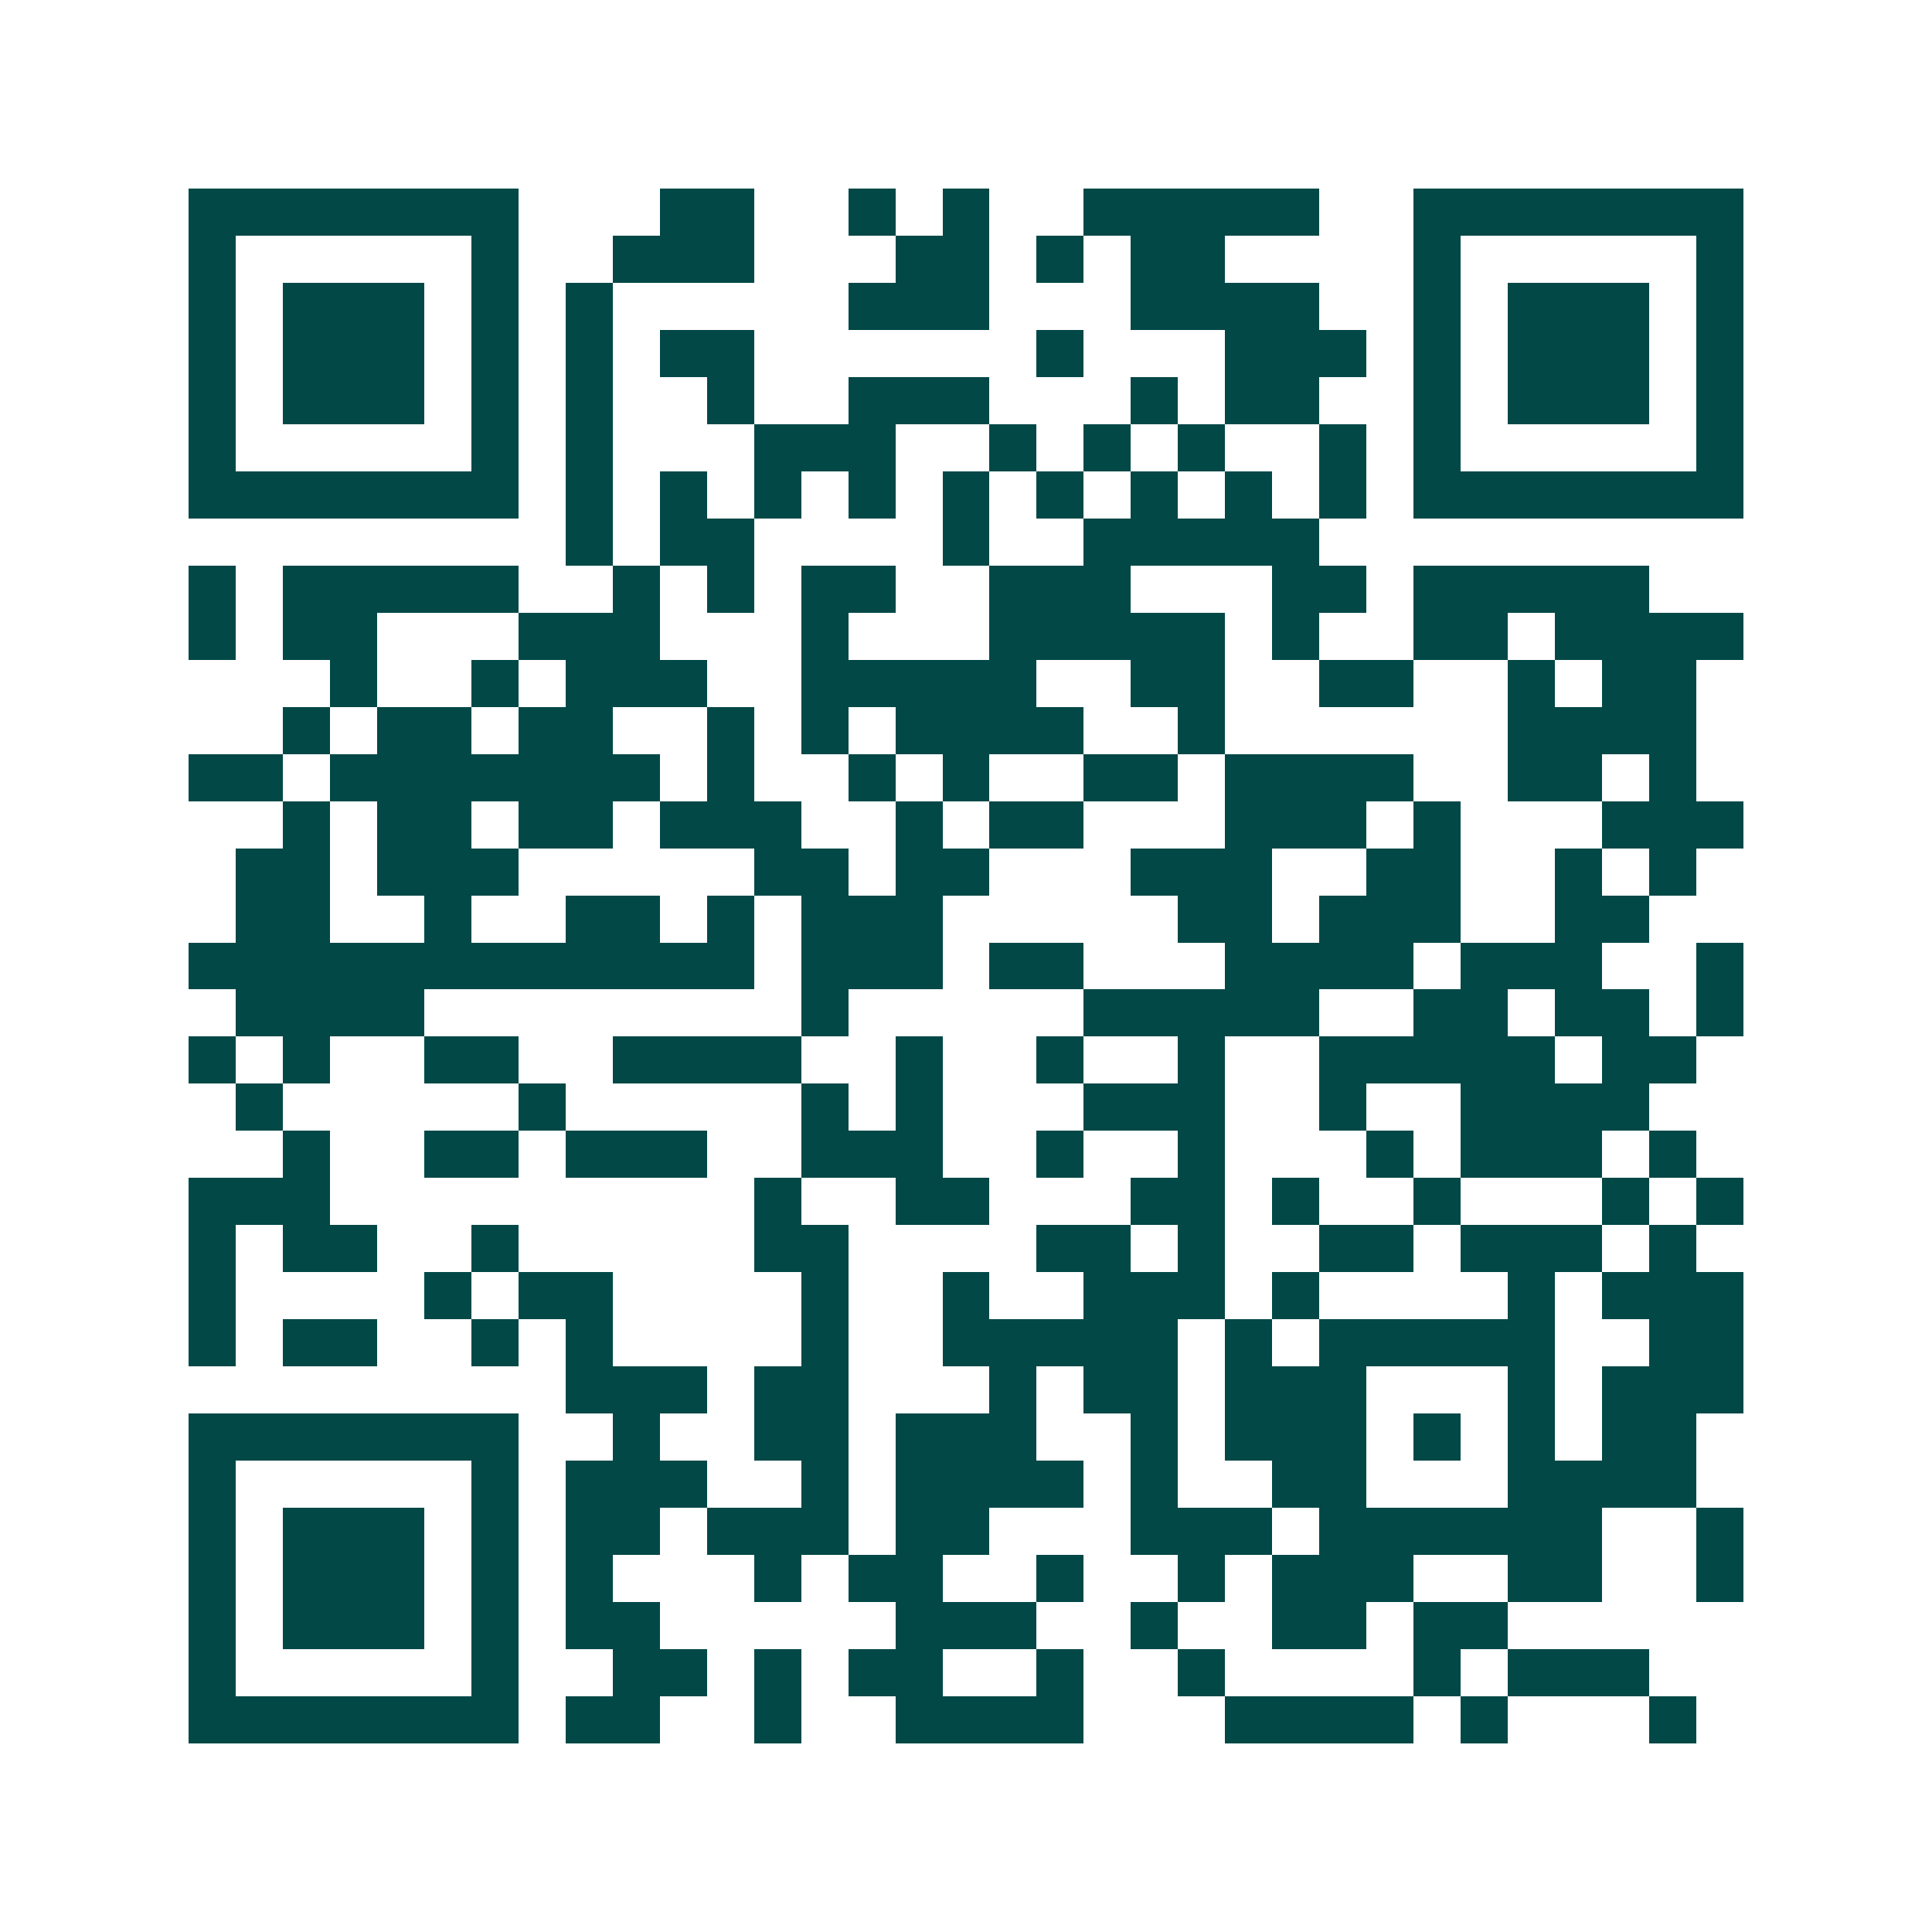 <svg xmlns="http://www.w3.org/2000/svg" width="200" height="200" viewBox="0 0 41 41" shape-rendering="crispEdges"><path fill="#ffffff" d="M0 0h41v41H0z"/><path stroke="#014847" d="M4 4.5h7m3 0h2m2 0h1m1 0h1m2 0h5m2 0h7M4 5.5h1m5 0h1m2 0h3m3 0h2m1 0h1m1 0h2m4 0h1m5 0h1M4 6.5h1m1 0h3m1 0h1m1 0h1m5 0h3m3 0h4m2 0h1m1 0h3m1 0h1M4 7.5h1m1 0h3m1 0h1m1 0h1m1 0h2m6 0h1m3 0h3m1 0h1m1 0h3m1 0h1M4 8.5h1m1 0h3m1 0h1m1 0h1m2 0h1m2 0h3m3 0h1m1 0h2m2 0h1m1 0h3m1 0h1M4 9.5h1m5 0h1m1 0h1m3 0h3m2 0h1m1 0h1m1 0h1m2 0h1m1 0h1m5 0h1M4 10.5h7m1 0h1m1 0h1m1 0h1m1 0h1m1 0h1m1 0h1m1 0h1m1 0h1m1 0h1m1 0h7M12 11.5h1m1 0h2m4 0h1m2 0h5M4 12.5h1m1 0h5m2 0h1m1 0h1m1 0h2m2 0h3m3 0h2m1 0h5M4 13.5h1m1 0h2m3 0h3m3 0h1m3 0h5m1 0h1m2 0h2m1 0h4M7 14.5h1m2 0h1m1 0h3m2 0h5m2 0h2m2 0h2m2 0h1m1 0h2M6 15.5h1m1 0h2m1 0h2m2 0h1m1 0h1m1 0h4m2 0h1m6 0h4M4 16.5h2m1 0h7m1 0h1m2 0h1m1 0h1m2 0h2m1 0h4m2 0h2m1 0h1M6 17.5h1m1 0h2m1 0h2m1 0h3m2 0h1m1 0h2m3 0h3m1 0h1m3 0h3M5 18.5h2m1 0h3m5 0h2m1 0h2m3 0h3m2 0h2m2 0h1m1 0h1M5 19.5h2m2 0h1m2 0h2m1 0h1m1 0h3m5 0h2m1 0h3m2 0h2M4 20.5h12m1 0h3m1 0h2m3 0h4m1 0h3m2 0h1M5 21.5h4m8 0h1m5 0h5m2 0h2m1 0h2m1 0h1M4 22.5h1m1 0h1m2 0h2m2 0h4m2 0h1m2 0h1m2 0h1m2 0h5m1 0h2M5 23.5h1m5 0h1m5 0h1m1 0h1m3 0h3m2 0h1m2 0h4M6 24.5h1m2 0h2m1 0h3m2 0h3m2 0h1m2 0h1m3 0h1m1 0h3m1 0h1M4 25.5h3m9 0h1m2 0h2m3 0h2m1 0h1m2 0h1m3 0h1m1 0h1M4 26.5h1m1 0h2m2 0h1m5 0h2m4 0h2m1 0h1m2 0h2m1 0h3m1 0h1M4 27.5h1m4 0h1m1 0h2m4 0h1m2 0h1m2 0h3m1 0h1m4 0h1m1 0h3M4 28.5h1m1 0h2m2 0h1m1 0h1m4 0h1m2 0h5m1 0h1m1 0h5m2 0h2M12 29.5h3m1 0h2m3 0h1m1 0h2m1 0h3m3 0h1m1 0h3M4 30.5h7m2 0h1m2 0h2m1 0h3m2 0h1m1 0h3m1 0h1m1 0h1m1 0h2M4 31.5h1m5 0h1m1 0h3m2 0h1m1 0h4m1 0h1m2 0h2m3 0h4M4 32.5h1m1 0h3m1 0h1m1 0h2m1 0h3m1 0h2m3 0h3m1 0h6m2 0h1M4 33.5h1m1 0h3m1 0h1m1 0h1m3 0h1m1 0h2m2 0h1m2 0h1m1 0h3m2 0h2m2 0h1M4 34.5h1m1 0h3m1 0h1m1 0h2m5 0h3m2 0h1m2 0h2m1 0h2M4 35.5h1m5 0h1m2 0h2m1 0h1m1 0h2m2 0h1m2 0h1m4 0h1m1 0h3M4 36.5h7m1 0h2m2 0h1m2 0h4m3 0h4m1 0h1m3 0h1"/></svg>

